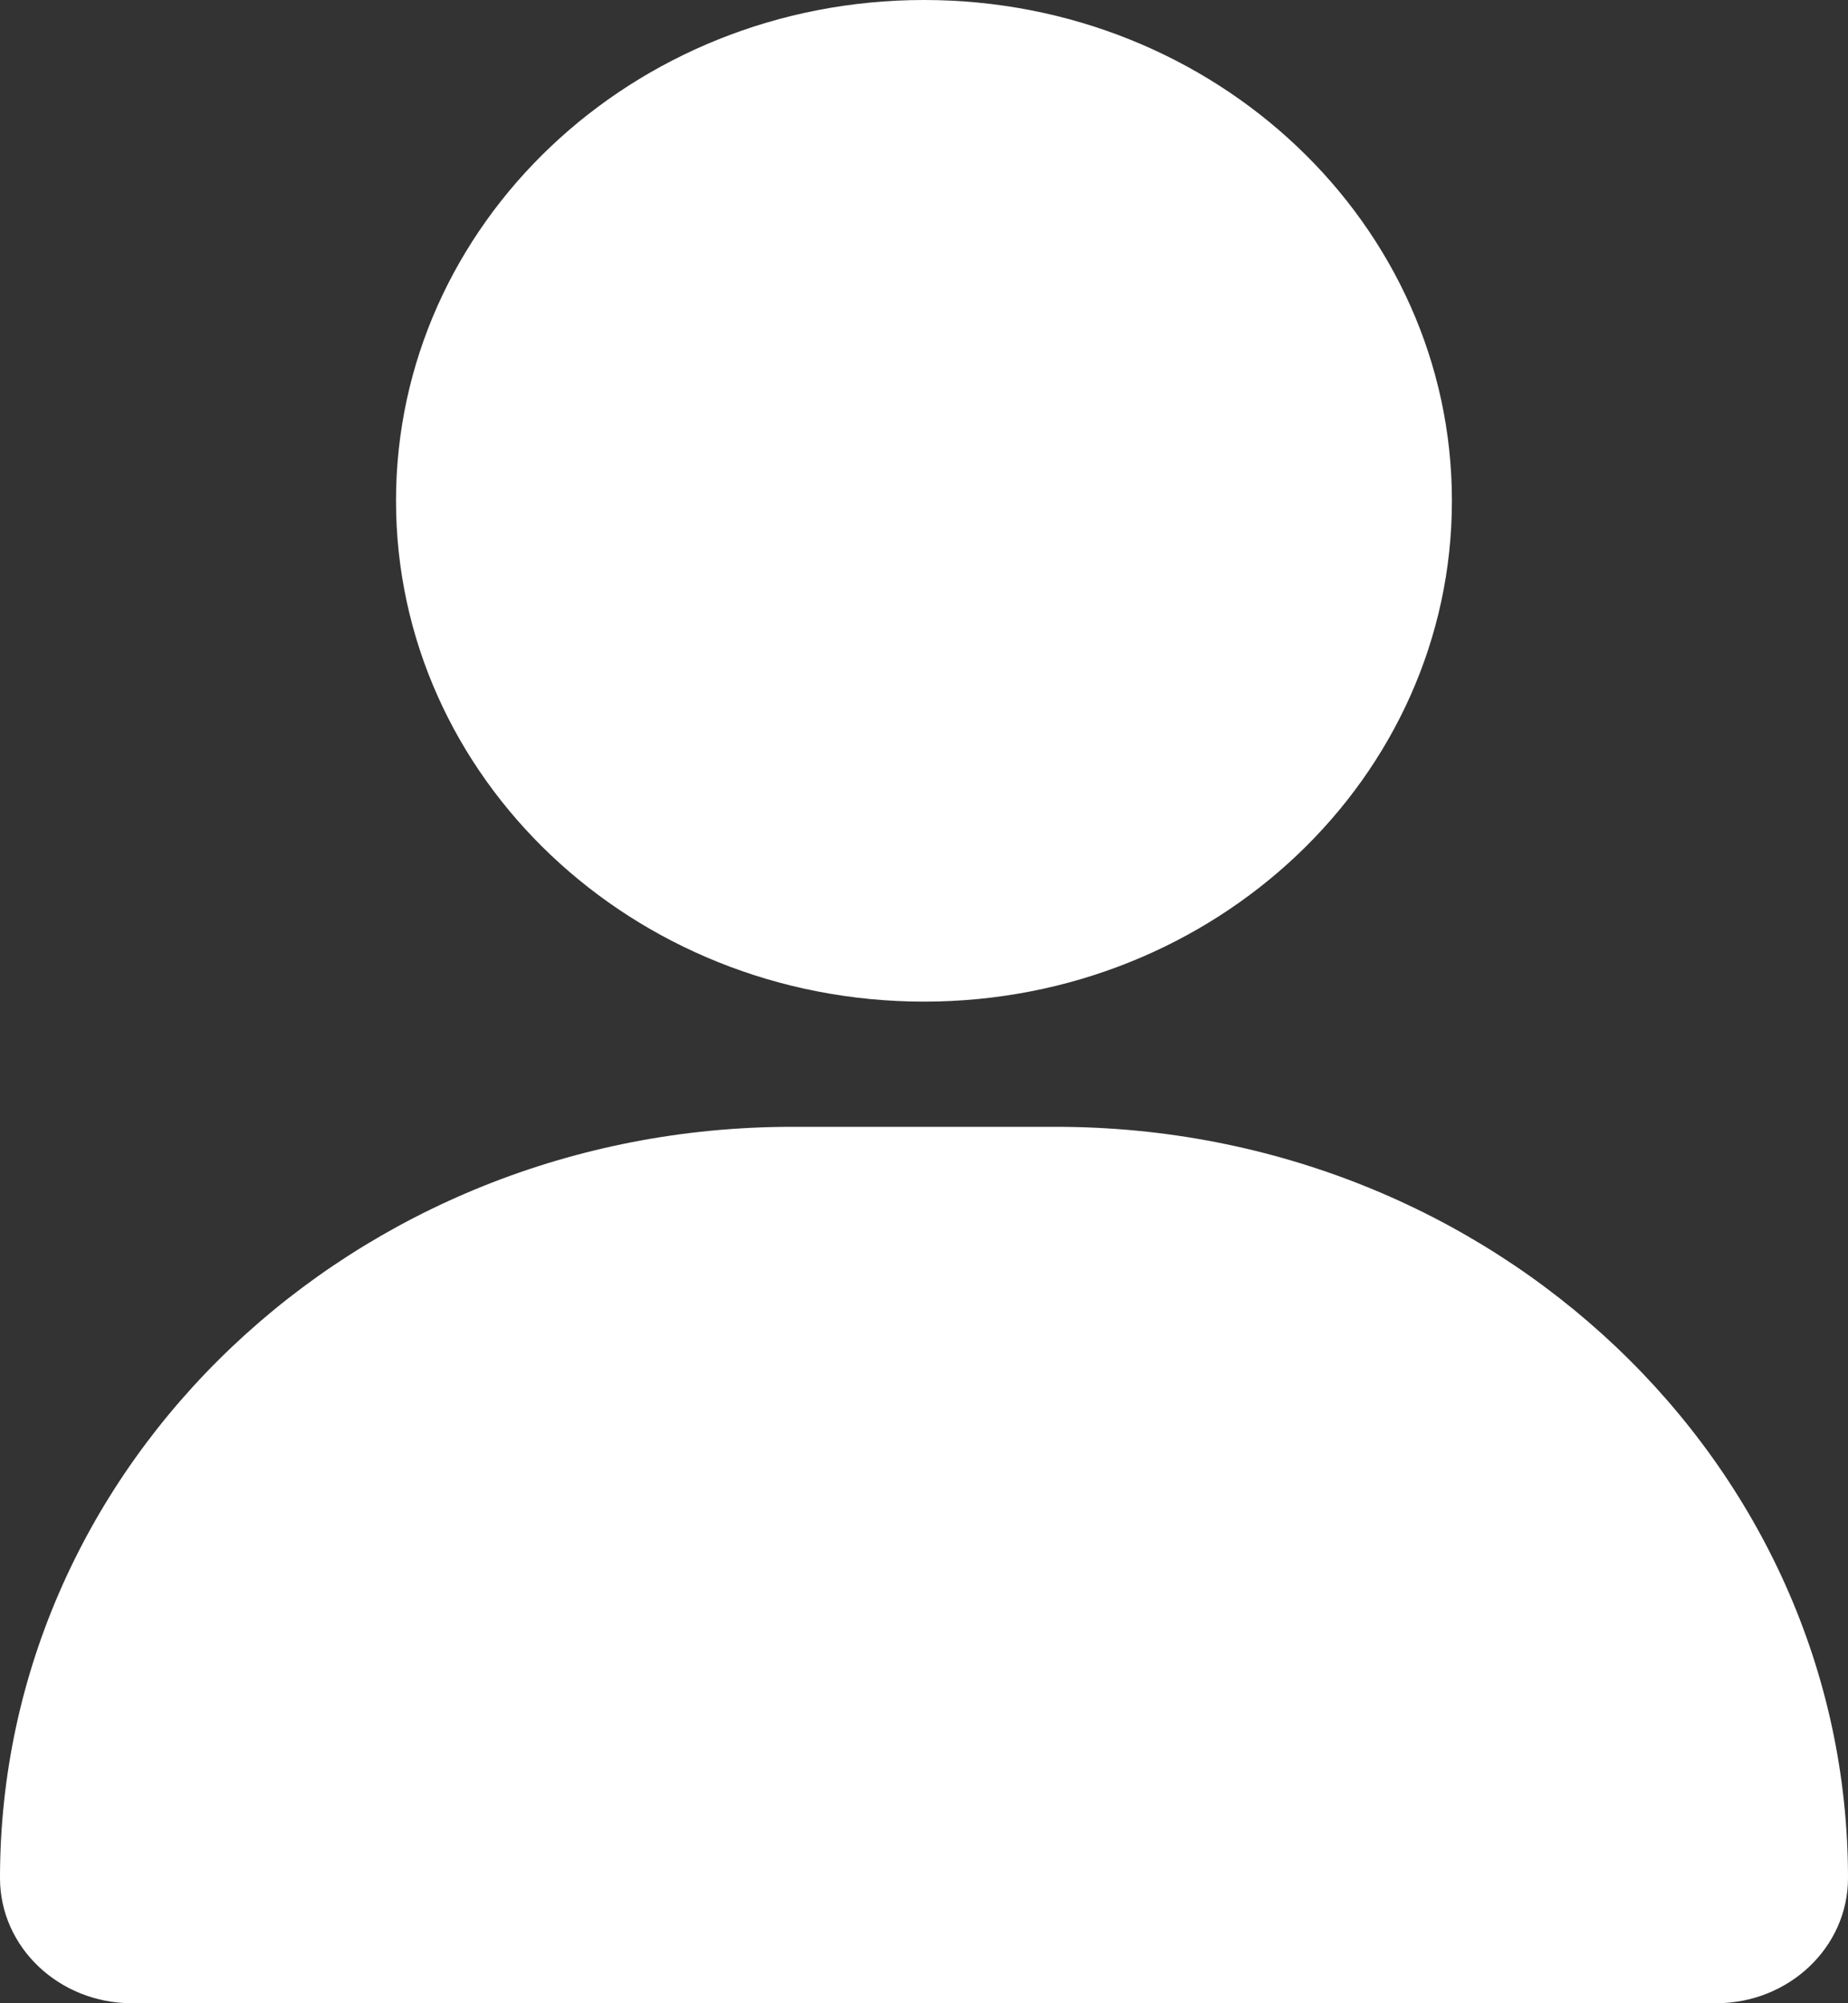 <svg width="24" height="26" viewBox="0 0 24 26" fill="none" xmlns="http://www.w3.org/2000/svg">
<rect x="0" y="0" width="24" height="26" fill="#333333" stroke="none"/>
<path d="M24 24.375C24 25.273 23.233 26 22.286 26H1.714C0.767 26 0 25.273 0 24.375C0 18.991 4.605 14.625 10.286 14.625H13.714C19.395 14.625 24 18.991 24 24.375ZM12 0C8.212 0 5.143 2.911 5.143 6.5C5.143 10.089 8.213 13 12 13C15.786 13 18.856 10.089 18.856 6.5C18.856 2.911 15.787 0 12 0Z" fill="white"/>
</svg>

